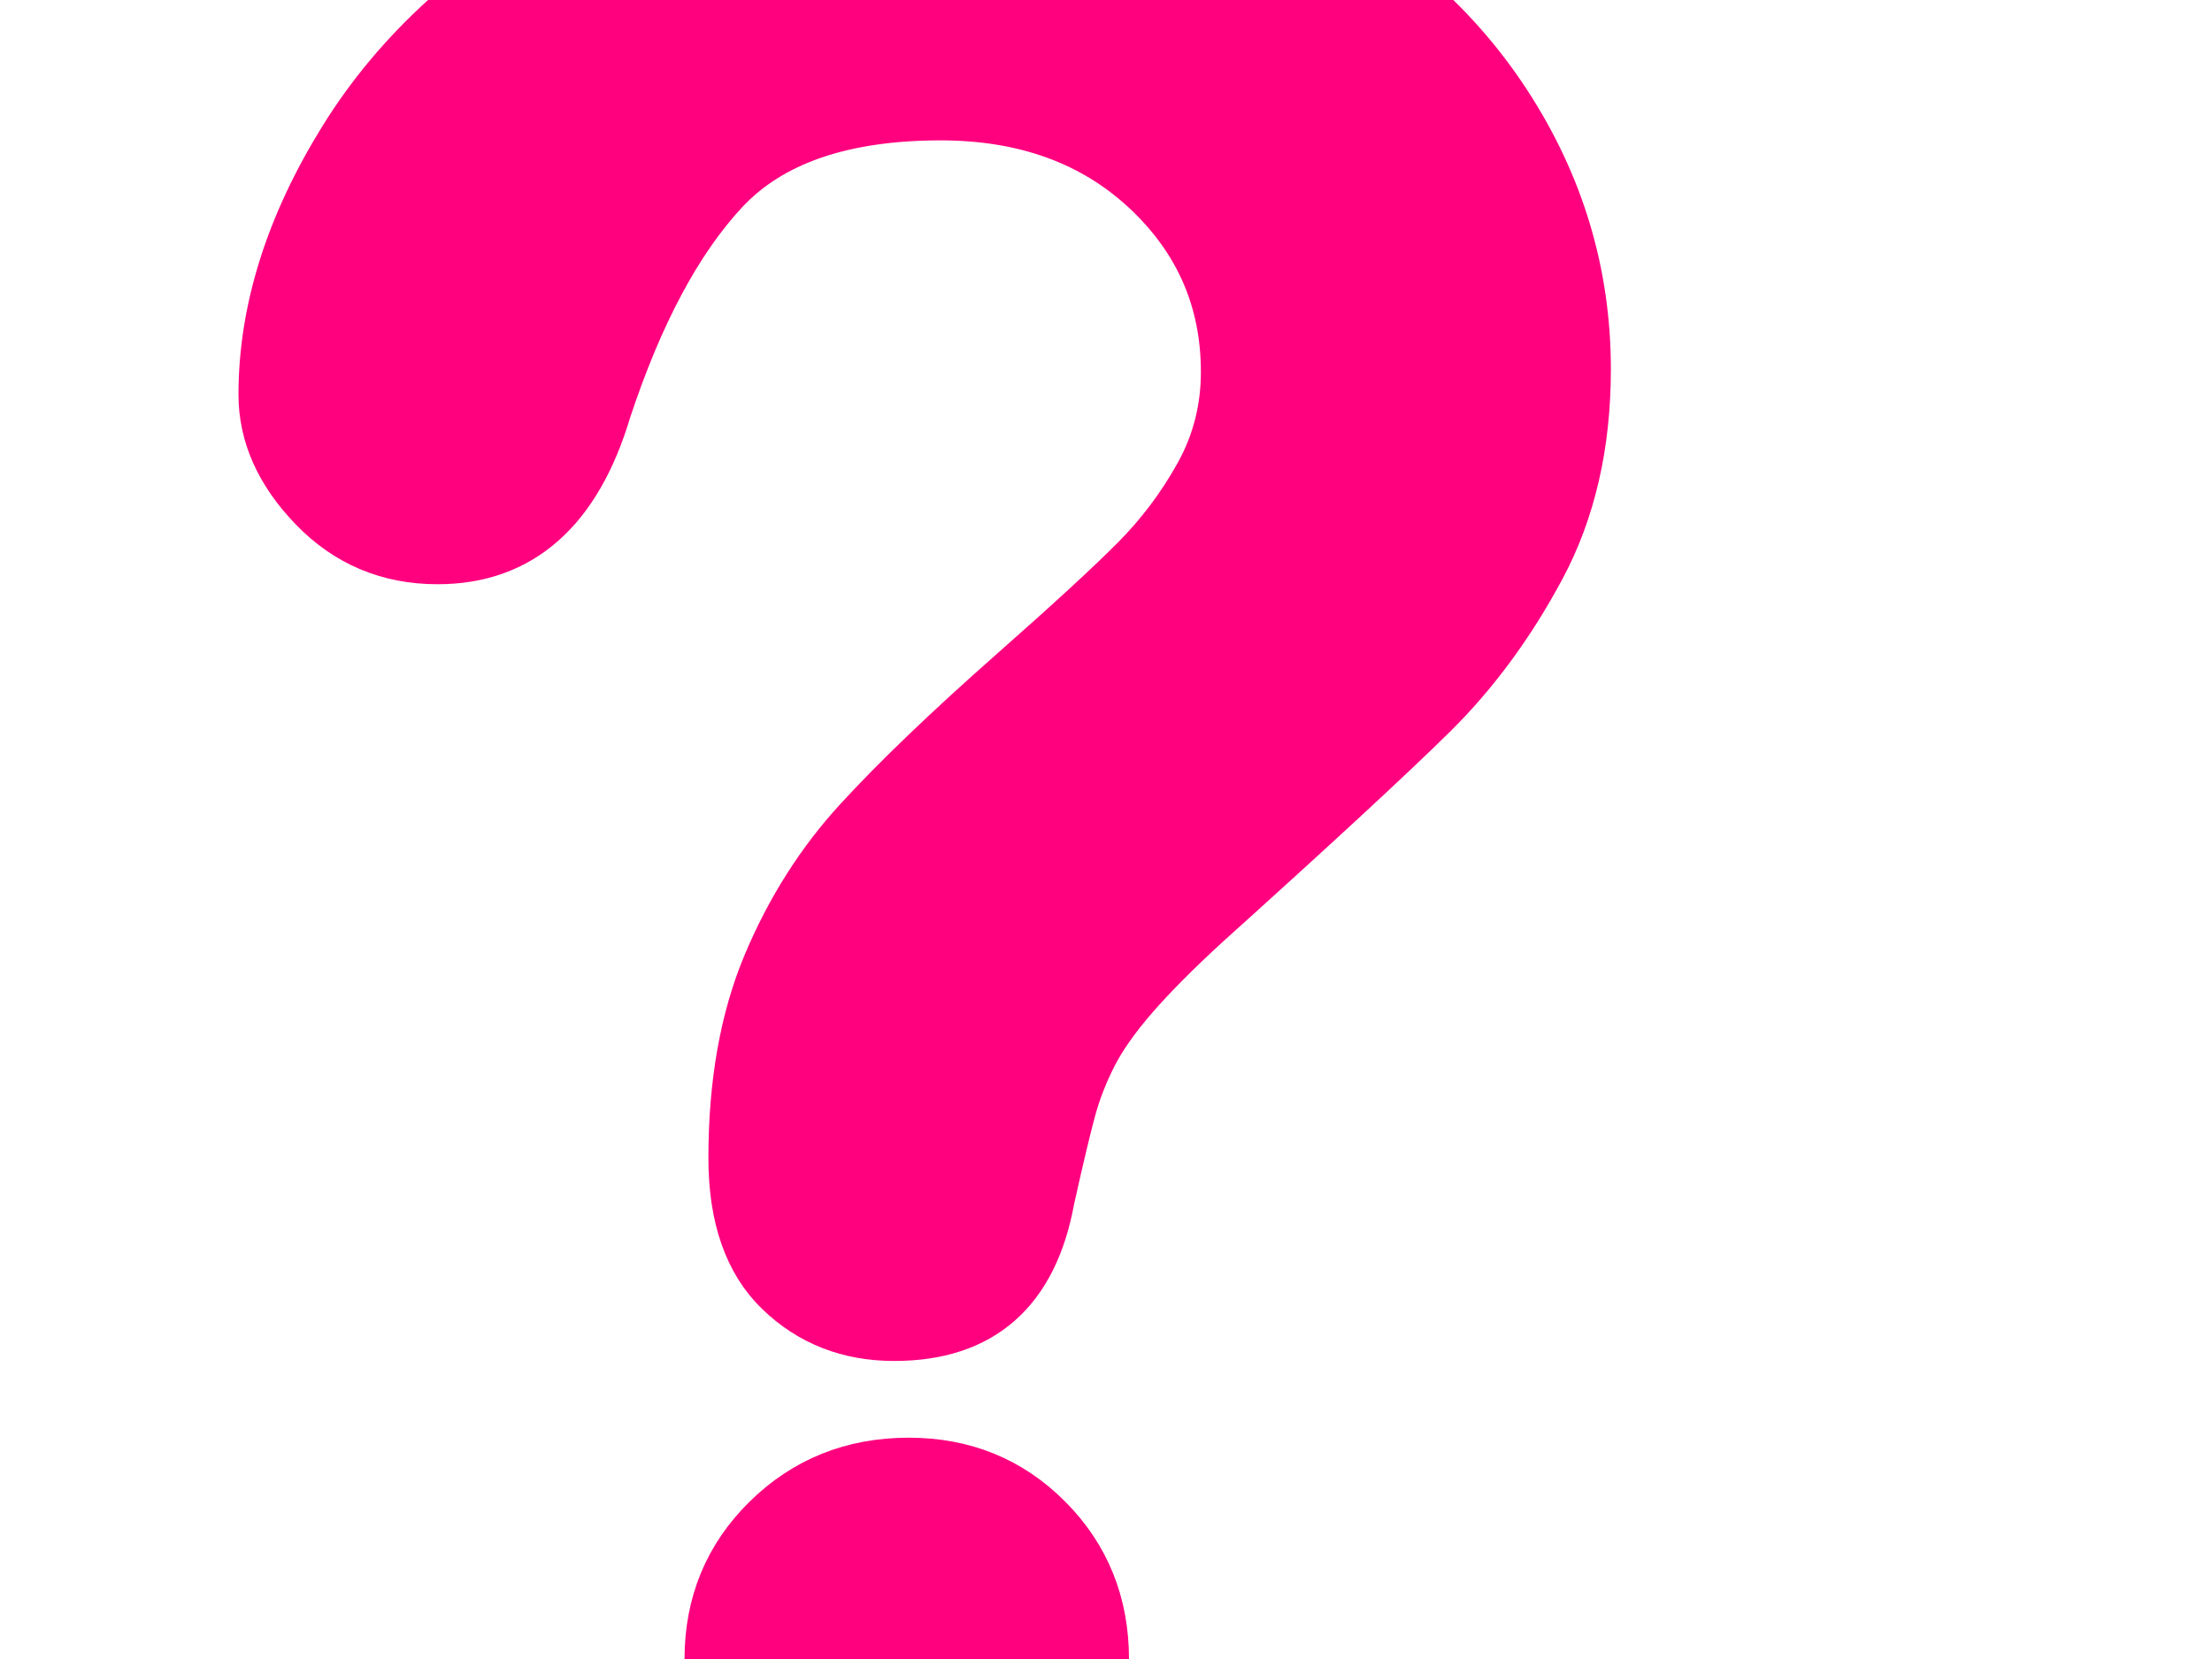 <?xml version="1.0"?><svg width="640" height="480" xmlns="http://www.w3.org/2000/svg">
 <title>question mark</title>
 <g display="inline">
  <title>Layer 1</title>
  <g fill="#b5ff1b" fill-rule="nonzero" stroke="#00c100" stroke-width="13" stroke-miterlimit="4" stroke-dashoffset="0" display="inline" id="text2816">
   <path _idv_element_hash="5371312" fill="#ff007f" stroke="#ff007f" stroke-width="13" stroke-miterlimit="4" d="m75.5,114.185c-0,-24.497 7.809,-49.317 23.429,-74.46c15.619,-25.142 38.407,-45.965 68.365,-62.469c29.958,-16.503 64.909,-24.755 104.853,-24.756c37.127,0.001 69.901,6.899 98.323,20.694c28.421,13.797 50.378,32.557 65.869,56.28c15.491,23.725 23.236,49.512 23.237,77.362c-0.001,21.919 -4.418,41.13 -13.251,57.634c-8.834,16.504 -19.332,30.751 -31.494,42.742c-12.163,11.991 -33.991,32.17 -65.485,60.535c-8.706,7.994 -15.683,15.021 -20.932,21.081c-5.249,6.06 -9.154,11.604 -11.714,16.633c-2.561,5.028 -4.546,10.057 -5.954,15.085c-1.408,5.029 -3.521,13.861 -6.337,26.496c-4.865,26.819 -20.1,40.228 -45.705,40.228c-13.315,0 -24.517,-4.383 -33.606,-13.151c-9.09,-8.768 -13.635,-21.79 -13.635,-39.068c0,-21.661 3.328,-40.421 9.986,-56.28c6.657,-15.859 15.491,-29.784 26.501,-41.775c11.01,-11.991 25.861,-26.238 44.553,-42.742c16.387,-14.44 28.229,-25.335 35.527,-32.685c7.297,-7.349 13.442,-15.537 18.436,-24.562c4.992,-9.025 7.489,-18.825 7.489,-29.398c0,-20.629 -7.618,-38.035 -22.852,-52.218c-15.236,-14.183 -34.888,-21.274 -58.956,-21.275c-28.166,0 -48.906,7.156 -62.22,21.468c-13.315,14.312 -24.581,35.393 -33.799,63.243c-8.706,29.14 -25.221,43.709 -49.546,43.709c-14.339,0 -26.437,-5.093 -36.295,-15.279c-9.858,-10.186 -14.787,-21.209 -14.787,-33.072l-0,0l0,0l0,0zm187.429,423.94c-15.619,0 -29.254,-5.093 -40.904,-15.279c-11.651,-10.186 -17.476,-24.433 -17.476,-42.742c0,-16.246 5.633,-29.913 16.9,-41.002c11.266,-11.088 25.093,-16.632 41.48,-16.632c16.131,0 29.702,5.544 40.712,16.632c11.01,11.089 16.515,24.756 16.515,41.002c0,18.051 -5.761,32.234 -17.283,42.549c-11.523,10.314 -24.837,15.472 -39.944,15.472l0,0z" id="path2821"/>
  </g>
  <path _idv_element_hash="4661888" stroke="#ff007f" fill="#ff007f" d="m98.543,146.96c-1.838,-1.44 10.684,-63.927 56.434,-99.254c35.089,-27.095 58.457,-33.01 80.36,-38.538c16.855,-4.254 44.308,-5.994 65.053,-3.854c0,0 -45.855,17.136 -65.272,24.288c-20.035,7.379 -52.061,18.601 -71.112,35.171c-19.051,16.57 -65.463,82.187 -65.463,82.187l-0,-0z" id="path3634"/>
  <path stroke="#ff007f" fill="#ff007f" d="m223.957,508.77c0,0 -23.978,-42.996 12.742,-66.384c34.105,-21.722 58.253,5.012 58.253,5.012c0,0 -32.245,4.663 -45.36,14.034c-16.27,11.625 -25.634,47.338 -25.634,47.338z" id="path3636"/>
 </g>
</svg>